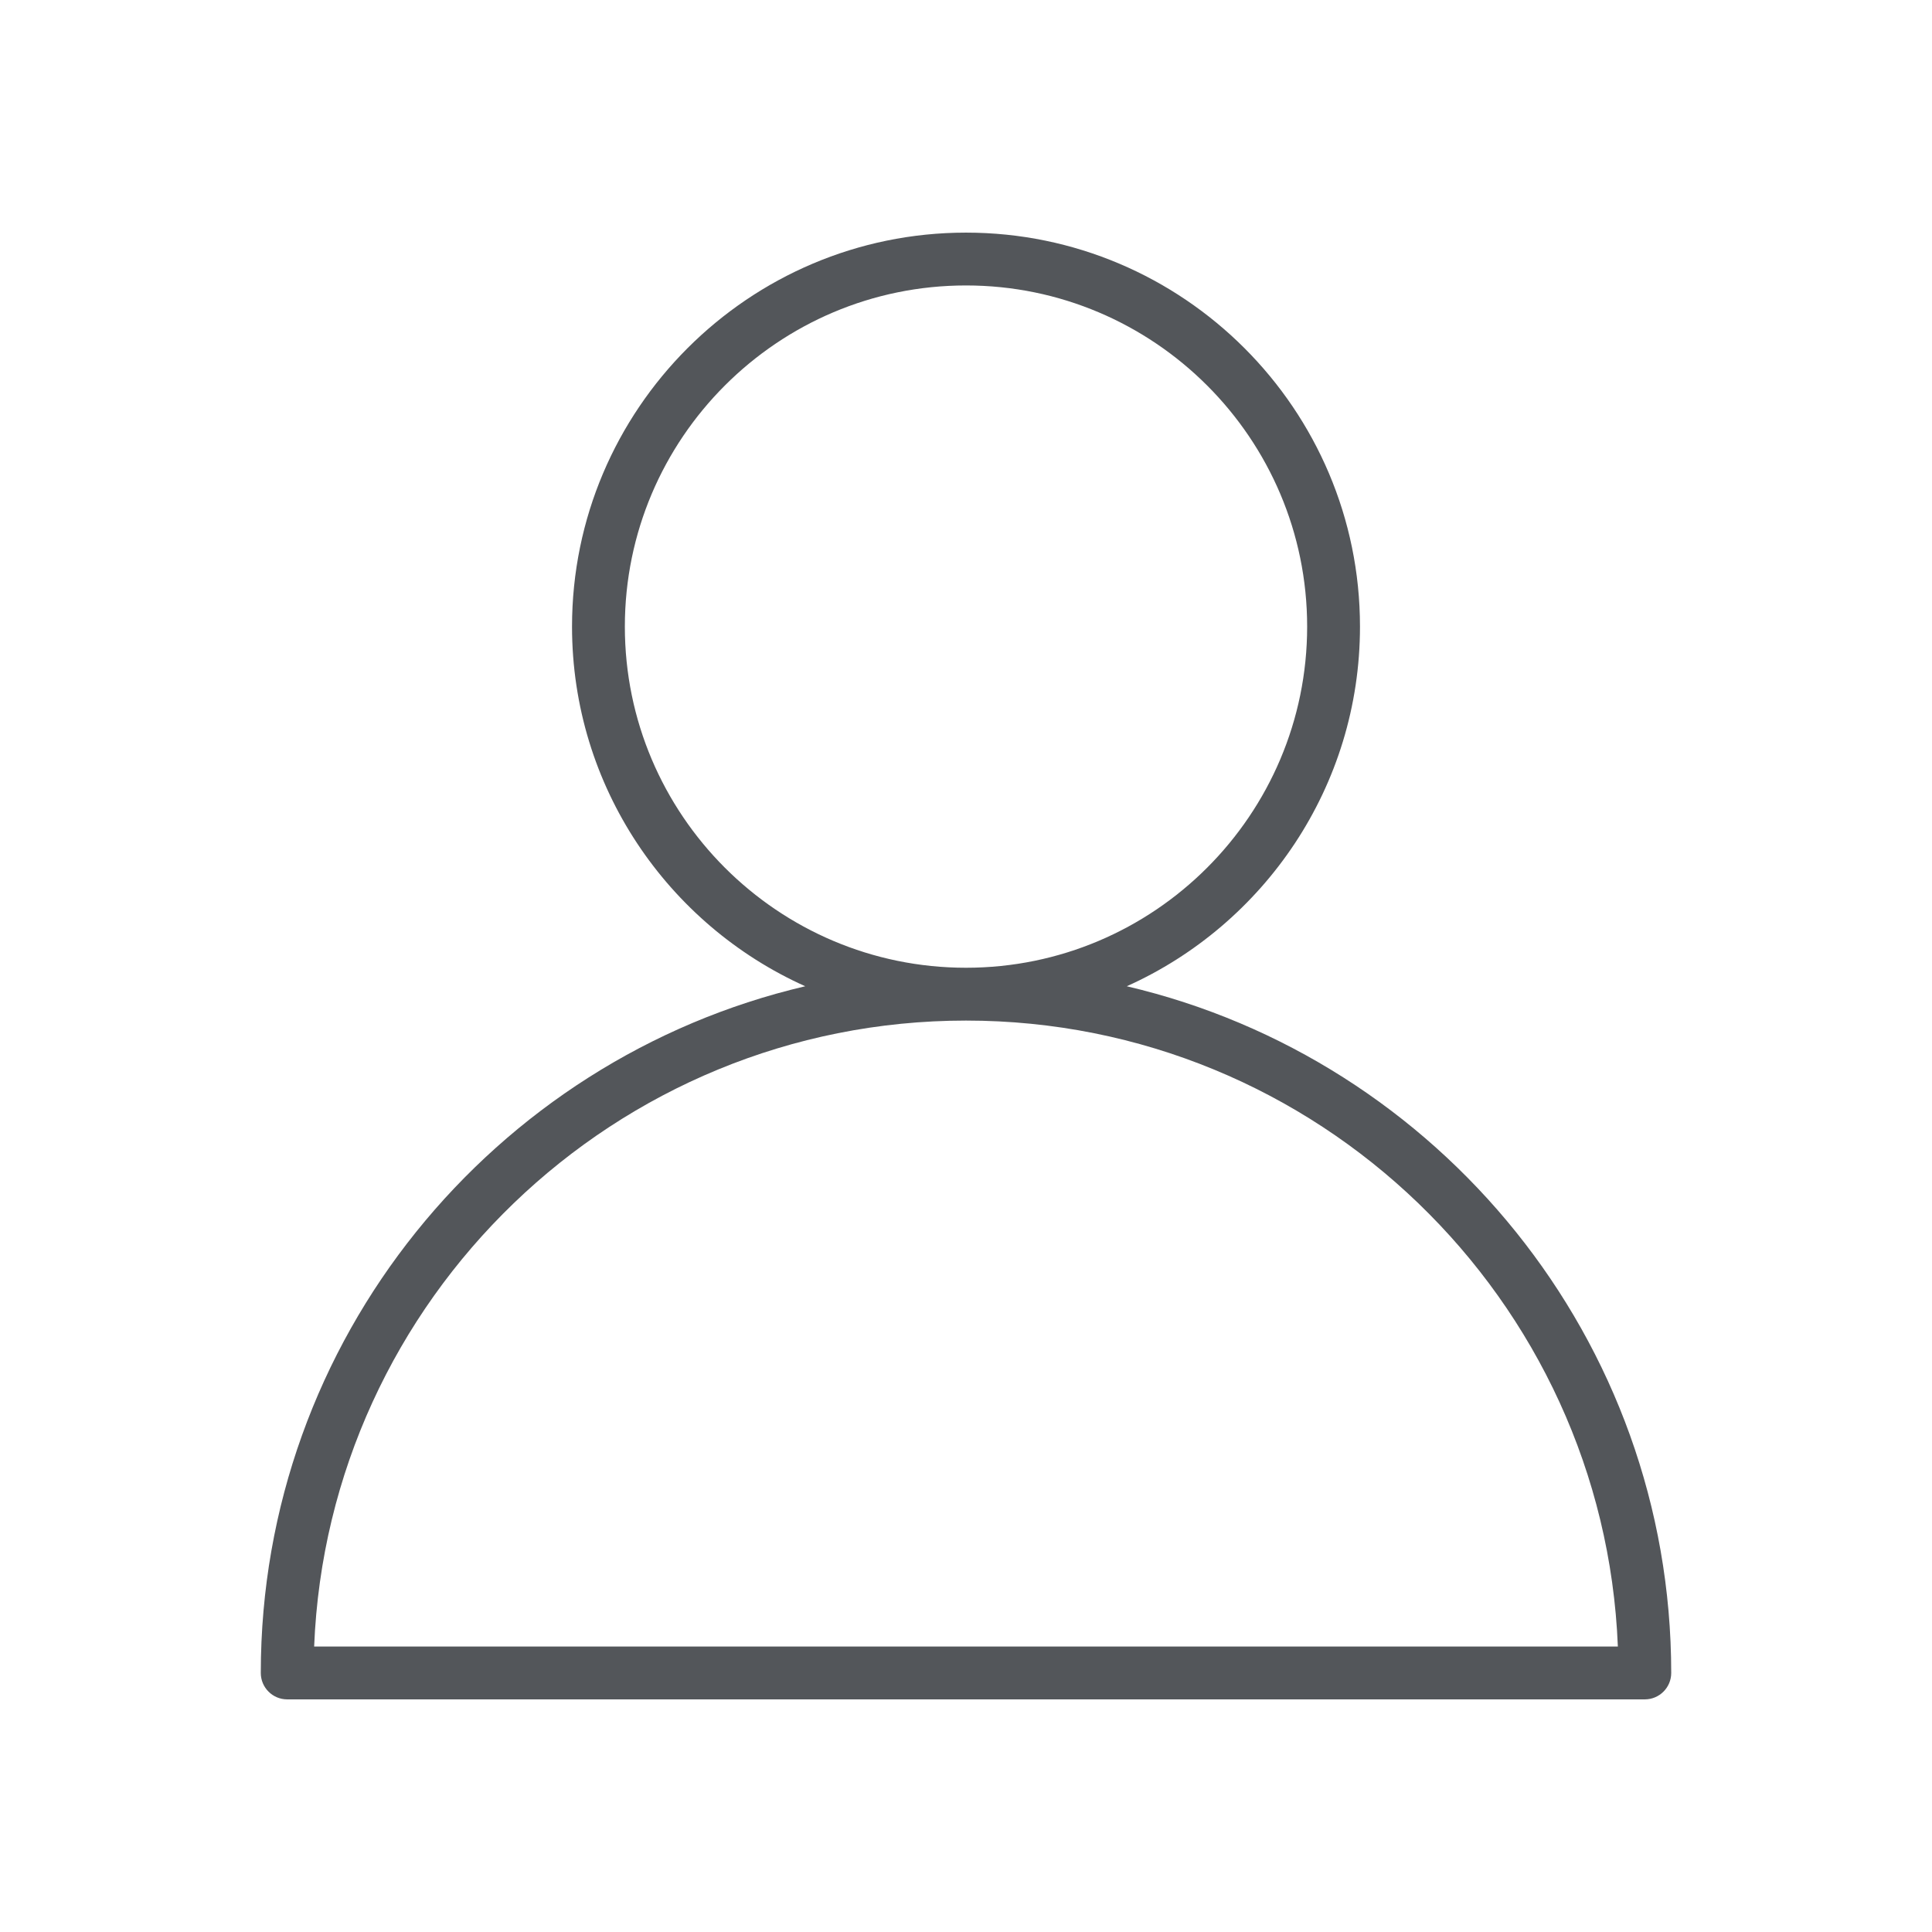 <svg width="512" height="512" xmlns="http://www.w3.org/2000/svg">

 <g>
  <title>background</title>
  <rect fill="none" id="canvas_background" height="402" width="582" y="-1" x="-1"/>
 </g>
 <g>
  <title>Layer 1</title>
  <path fill="#53565a" id="svg_1" d="m298.606,261.368c36.392,-16.332 61.803,-52.909 61.803,-95.313c0,-57.571 -46.837,-104.408 -104.408,-104.408s-104.409,46.837 -104.409,104.408c0,42.404 25.411,78.981 61.804,95.313c-82.591,19.331 -144.284,93.587 -144.284,181.985c0,3.866 3.134,7 7,7l359.778,0c3.866,0 7,-3.134 7,-7c0,-88.398 -61.693,-162.654 -144.283,-181.985zm-133.014,-95.313c0,-49.851 40.558,-90.408 90.409,-90.408s90.408,40.557 90.408,90.408c0,49.852 -40.557,90.409 -90.408,90.409s-90.409,-40.557 -90.409,-90.409zm-82.341,270.298c3.687,-92.099 79.764,-165.89 172.75,-165.89s169.062,73.791 172.749,165.89l-345.499,0z"/>
 </g>
</svg>